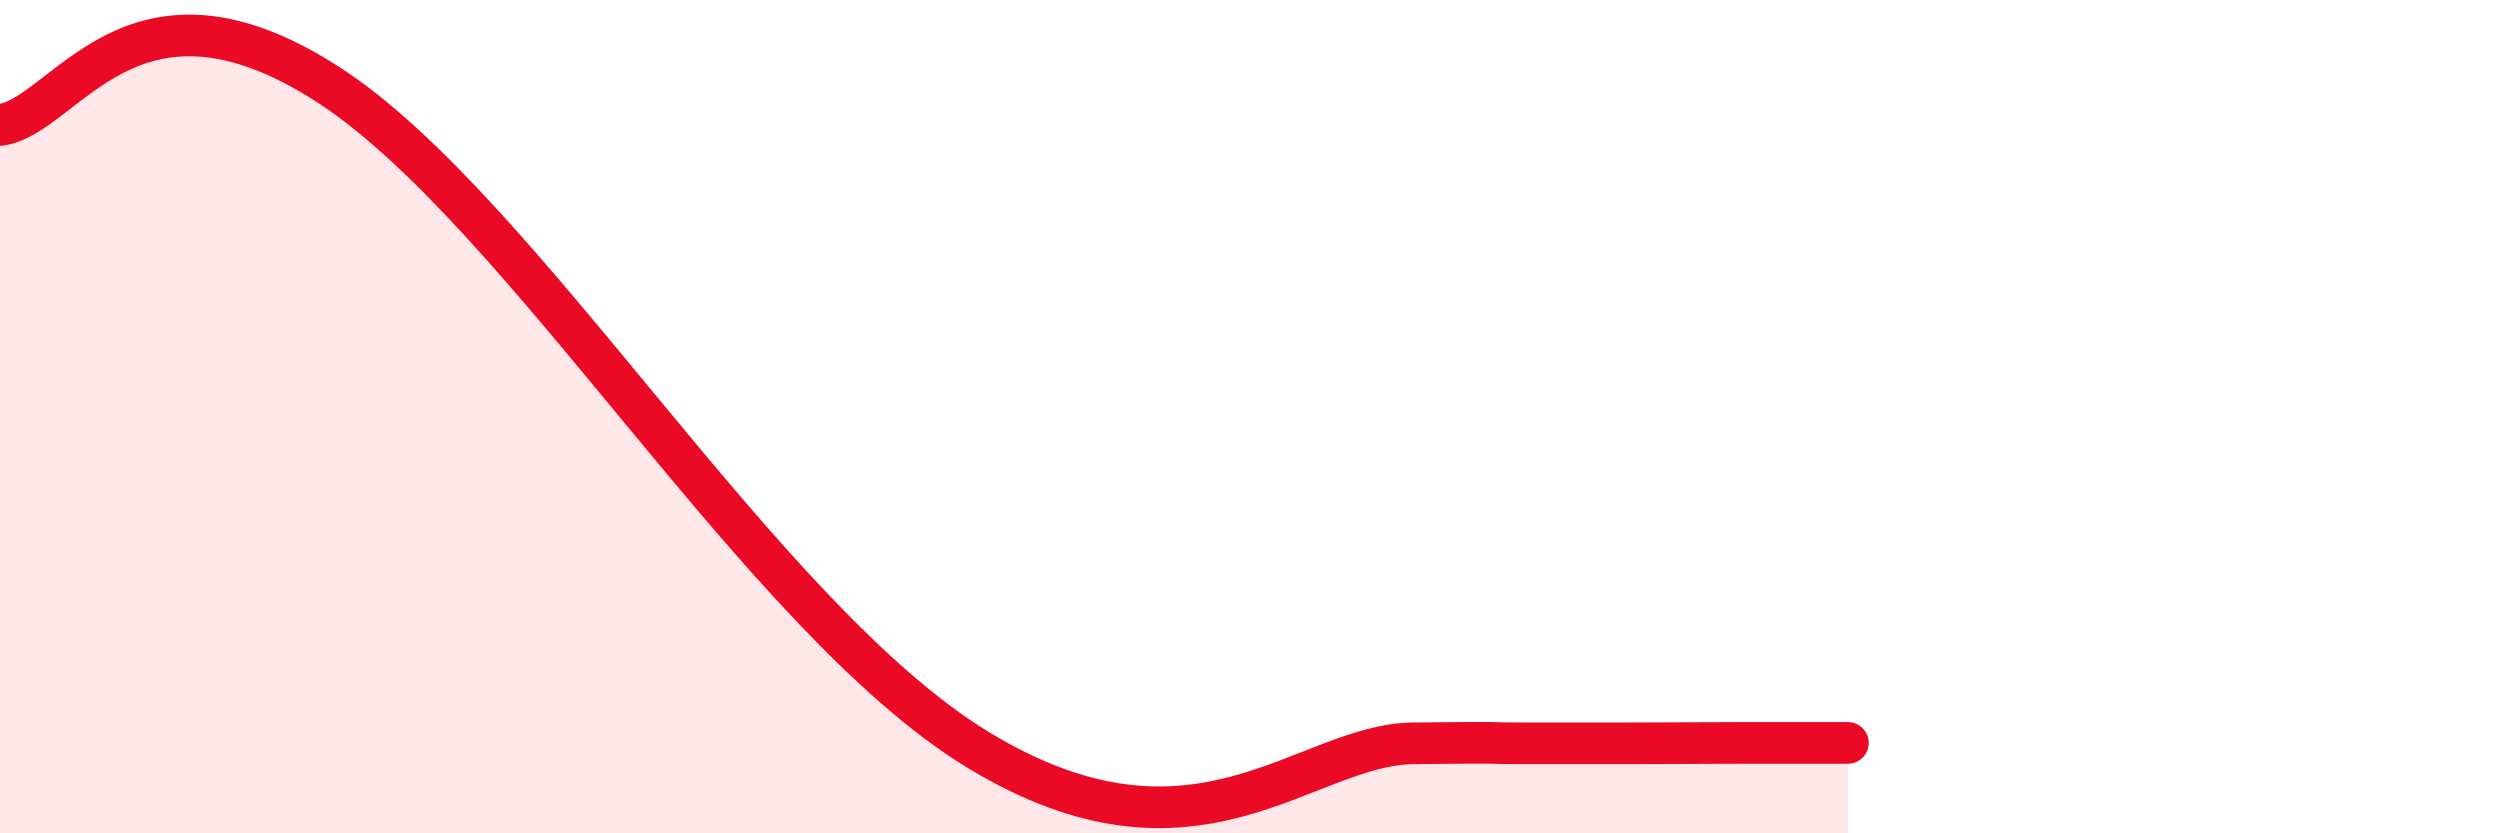 
    <svg width="60" height="20" viewBox="0 0 60 20" xmlns="http://www.w3.org/2000/svg">
      <path
        d="M 0,3 C 1.57,2.8 3.13,-1 7.83,2 C 12.53,5 18.26,14.83 23.48,18 C 28.7,21.17 31.3,17.87 33.91,17.84 C 36.52,17.81 35.48,17.84 36.52,17.84 C 37.56,17.84 38.09,17.84 39.13,17.84 C 40.17,17.84 40.7,17.83 41.74,17.83 C 42.78,17.83 43.83,17.83 44.35,17.83L44.35 20L0 20Z"
        fill="#EB0A25"
        opacity="0.1"
        stroke-linecap="round"
        stroke-linejoin="round"
      />
      <path
        d="M 0,3 C 1.57,2.8 3.13,-1 7.83,2 C 12.53,5 18.26,14.83 23.48,18 C 28.7,21.17 31.3,17.87 33.91,17.84 C 36.52,17.81 35.48,17.84 36.52,17.84 C 37.56,17.84 38.09,17.84 39.13,17.84 C 40.17,17.84 40.7,17.83 41.74,17.83 C 42.78,17.83 43.83,17.83 44.35,17.83"
        stroke="#EB0A25"
        stroke-width="1"
        fill="none"
        stroke-linecap="round"
        stroke-linejoin="round"
      />
    </svg>
  